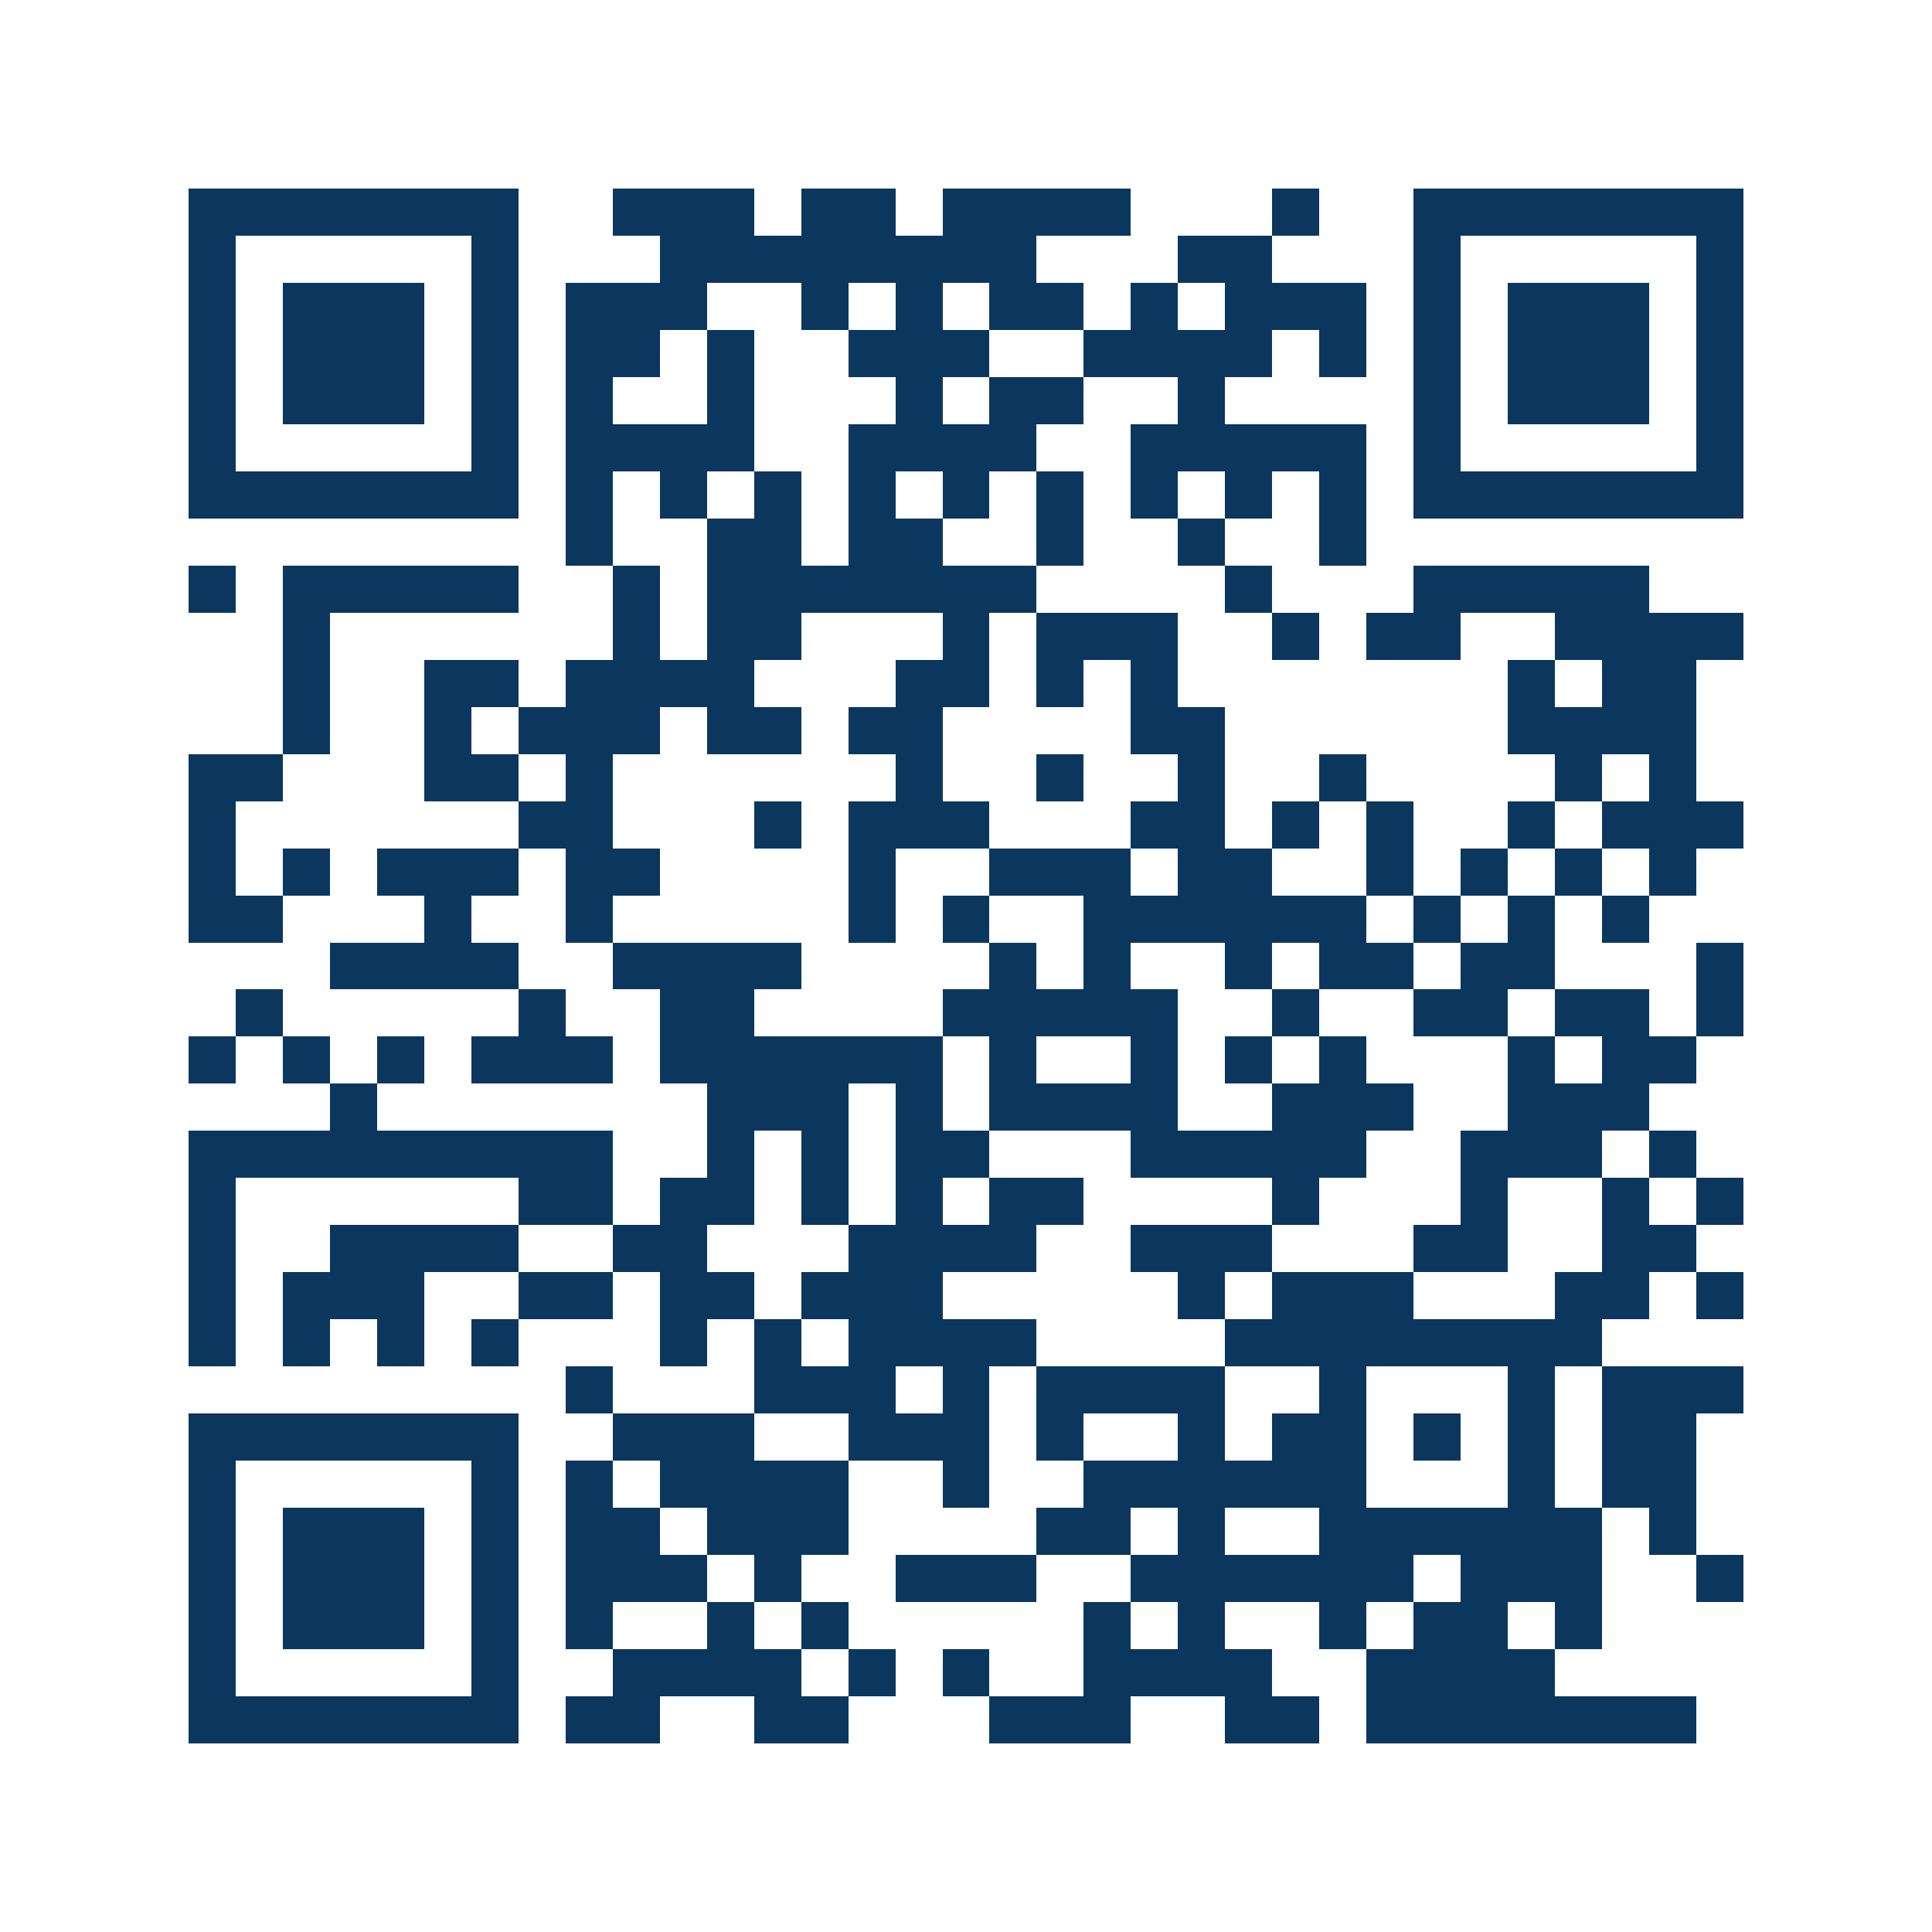 <svg xmlns="http://www.w3.org/2000/svg" width="150" height="150" viewBox="0 0 41 41" shape-rendering="crispEdges"><path fill="#ffffff" d="M0 0h41v41H0z"/><path stroke="#0b375e" d="M4 4.5h7m2 0h3m1 0h2m1 0h4m3 0h1m2 0h7M4 5.5h1m5 0h1m3 0h8m3 0h2m3 0h1m5 0h1M4 6.5h1m1 0h3m1 0h1m1 0h3m2 0h1m1 0h1m1 0h2m1 0h1m1 0h3m1 0h1m1 0h3m1 0h1M4 7.5h1m1 0h3m1 0h1m1 0h2m1 0h1m2 0h3m2 0h4m1 0h1m1 0h1m1 0h3m1 0h1M4 8.5h1m1 0h3m1 0h1m1 0h1m2 0h1m3 0h1m1 0h2m2 0h1m4 0h1m1 0h3m1 0h1M4 9.5h1m5 0h1m1 0h4m2 0h4m2 0h5m1 0h1m5 0h1M4 10.5h7m1 0h1m1 0h1m1 0h1m1 0h1m1 0h1m1 0h1m1 0h1m1 0h1m1 0h1m1 0h7M12 11.5h1m2 0h2m1 0h2m2 0h1m2 0h1m2 0h1M4 12.5h1m1 0h5m2 0h1m1 0h7m4 0h1m3 0h5M6 13.5h1m6 0h1m1 0h2m3 0h1m1 0h3m2 0h1m1 0h2m2 0h4M6 14.5h1m2 0h2m1 0h4m3 0h2m1 0h1m1 0h1m7 0h1m1 0h2M6 15.5h1m2 0h1m1 0h3m1 0h2m1 0h2m4 0h2m6 0h4M4 16.5h2m3 0h2m1 0h1m6 0h1m2 0h1m2 0h1m2 0h1m4 0h1m1 0h1M4 17.5h1m6 0h2m3 0h1m1 0h3m3 0h2m1 0h1m1 0h1m2 0h1m1 0h3M4 18.5h1m1 0h1m1 0h3m1 0h2m4 0h1m2 0h3m1 0h2m2 0h1m1 0h1m1 0h1m1 0h1M4 19.5h2m3 0h1m2 0h1m5 0h1m1 0h1m2 0h6m1 0h1m1 0h1m1 0h1M7 20.5h4m2 0h4m4 0h1m1 0h1m2 0h1m1 0h2m1 0h2m3 0h1M5 21.5h1m5 0h1m2 0h2m4 0h5m2 0h1m2 0h2m1 0h2m1 0h1M4 22.5h1m1 0h1m1 0h1m1 0h3m1 0h6m1 0h1m2 0h1m1 0h1m1 0h1m3 0h1m1 0h2M7 23.5h1m7 0h3m1 0h1m1 0h4m2 0h3m2 0h3M4 24.5h9m2 0h1m1 0h1m1 0h2m3 0h5m2 0h3m1 0h1M4 25.5h1m6 0h2m1 0h2m1 0h1m1 0h1m1 0h2m4 0h1m3 0h1m2 0h1m1 0h1M4 26.5h1m2 0h4m2 0h2m3 0h4m2 0h3m3 0h2m2 0h2M4 27.5h1m1 0h3m2 0h2m1 0h2m1 0h3m5 0h1m1 0h3m3 0h2m1 0h1M4 28.5h1m1 0h1m1 0h1m1 0h1m3 0h1m1 0h1m1 0h4m4 0h8M12 29.5h1m3 0h3m1 0h1m1 0h4m2 0h1m3 0h1m1 0h3M4 30.5h7m2 0h3m2 0h3m1 0h1m2 0h1m1 0h2m1 0h1m1 0h1m1 0h2M4 31.5h1m5 0h1m1 0h1m1 0h4m2 0h1m2 0h6m3 0h1m1 0h2M4 32.5h1m1 0h3m1 0h1m1 0h2m1 0h3m4 0h2m1 0h1m2 0h6m1 0h1M4 33.5h1m1 0h3m1 0h1m1 0h3m1 0h1m2 0h3m2 0h6m1 0h3m2 0h1M4 34.5h1m1 0h3m1 0h1m1 0h1m2 0h1m1 0h1m5 0h1m1 0h1m2 0h1m1 0h2m1 0h1M4 35.5h1m5 0h1m2 0h4m1 0h1m1 0h1m2 0h4m2 0h4M4 36.5h7m1 0h2m2 0h2m3 0h3m2 0h2m1 0h7"/></svg>
